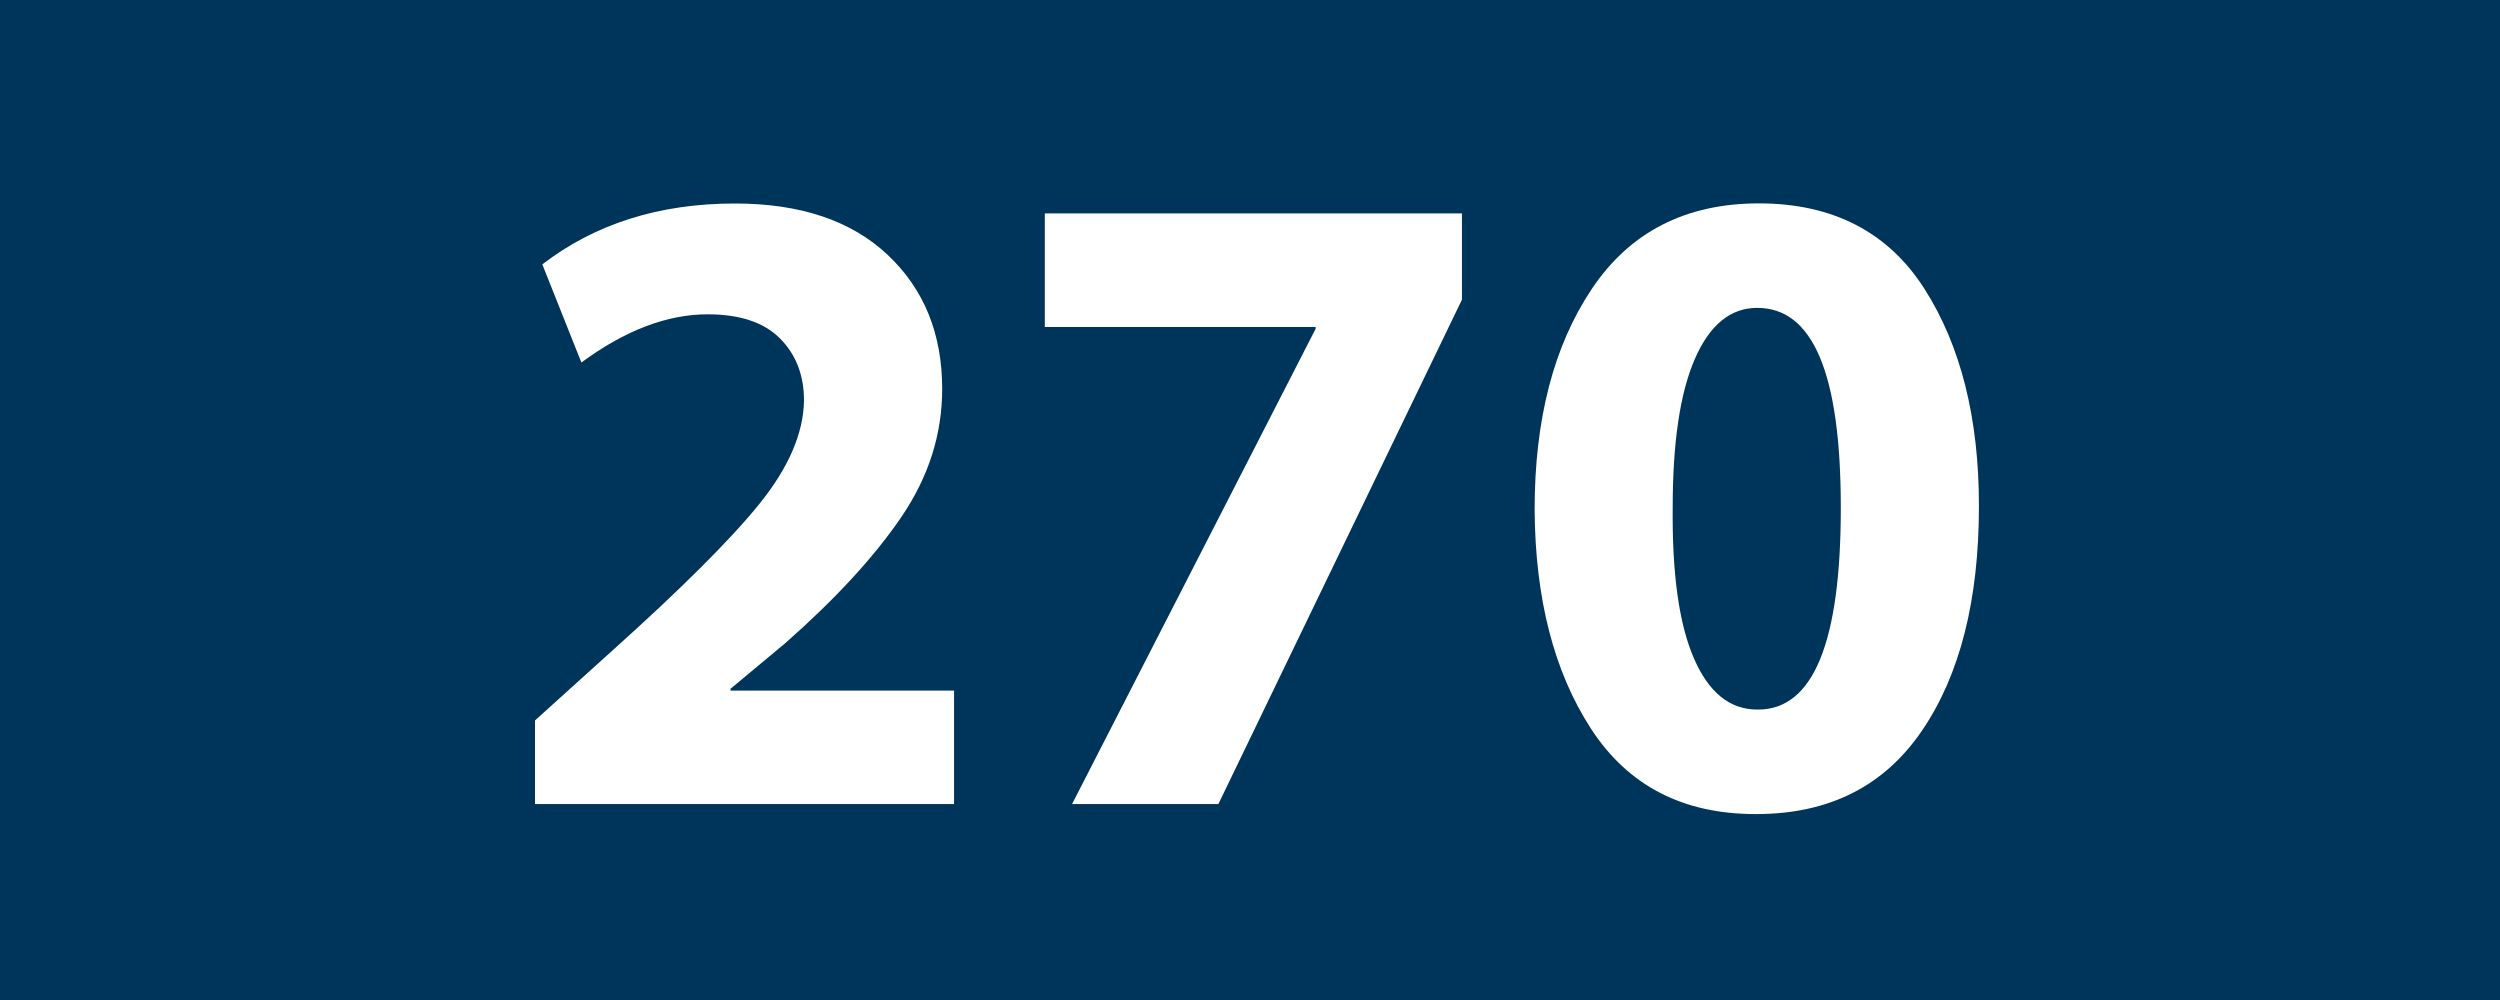 <?xml version="1.0" encoding="UTF-8"?>
<svg id="Ebene_1" data-name="Ebene 1" xmlns="http://www.w3.org/2000/svg" viewBox="0 0 400 160">
  <defs>
    <style>
      .cls-1 {
        fill: #fff;
      }

      .cls-2 {
        fill: #00355b;
      }
    </style>
  </defs>
  <rect class="cls-2" width="400" height="160"/>
  <g>
    <path class="cls-1" d="M152.63,128.65h-67.03v-13.38l12.07-10.9c11.24-10.08,19.19-18,23.85-23.77,4.65-5.77,7.03-11.27,7.12-16.5,0-4.07-1.29-7.39-3.85-9.96-2.57-2.57-6.42-3.85-11.56-3.85-6.5,0-13.23,2.57-20.21,7.71l-6.25-15.7c8.43-6.49,18.71-9.74,30.83-9.74,10.47,0,18.61,2.74,24.43,8.22,5.82,5.48,8.72,12.63,8.72,21.45,0,7.27-2.18,14.1-6.54,20.5-4.36,6.4-10.57,13.14-18.61,20.21l-8.72,7.27v.29h35.77v18.17Z"/>
    <path class="cls-1" d="M167.17,34.14h66.74v13.81l-38.97,80.7h-23.41l38.97-76.04v-.29h-43.33v-18.17Z"/>
    <path class="cls-1" d="M281.02,130.25h-.15c-11.63,0-20.41-4.56-26.32-13.67-5.91-9.11-8.92-20.79-9.01-35.04,0-14.44,3.05-26.22,9.16-35.33,6.11-9.11,15.02-13.67,26.75-13.67s20.65,4.56,26.46,13.67c5.82,9.11,8.72,20.7,8.72,34.75,0,15.03-3.03,27-9.09,35.91-6.06,8.92-14.9,13.38-26.54,13.38ZM281.16,113.53h.14c8.82,0,13.23-10.76,13.23-32.28s-4.46-31.99-13.38-31.99c-4.27,0-7.59,2.71-9.96,8.14-2.38,5.43-3.56,13.38-3.56,23.85-.1,10.66,1.04,18.71,3.42,24.14,2.37,5.43,5.74,8.14,10.11,8.14Z"/>
  </g>
</svg>
